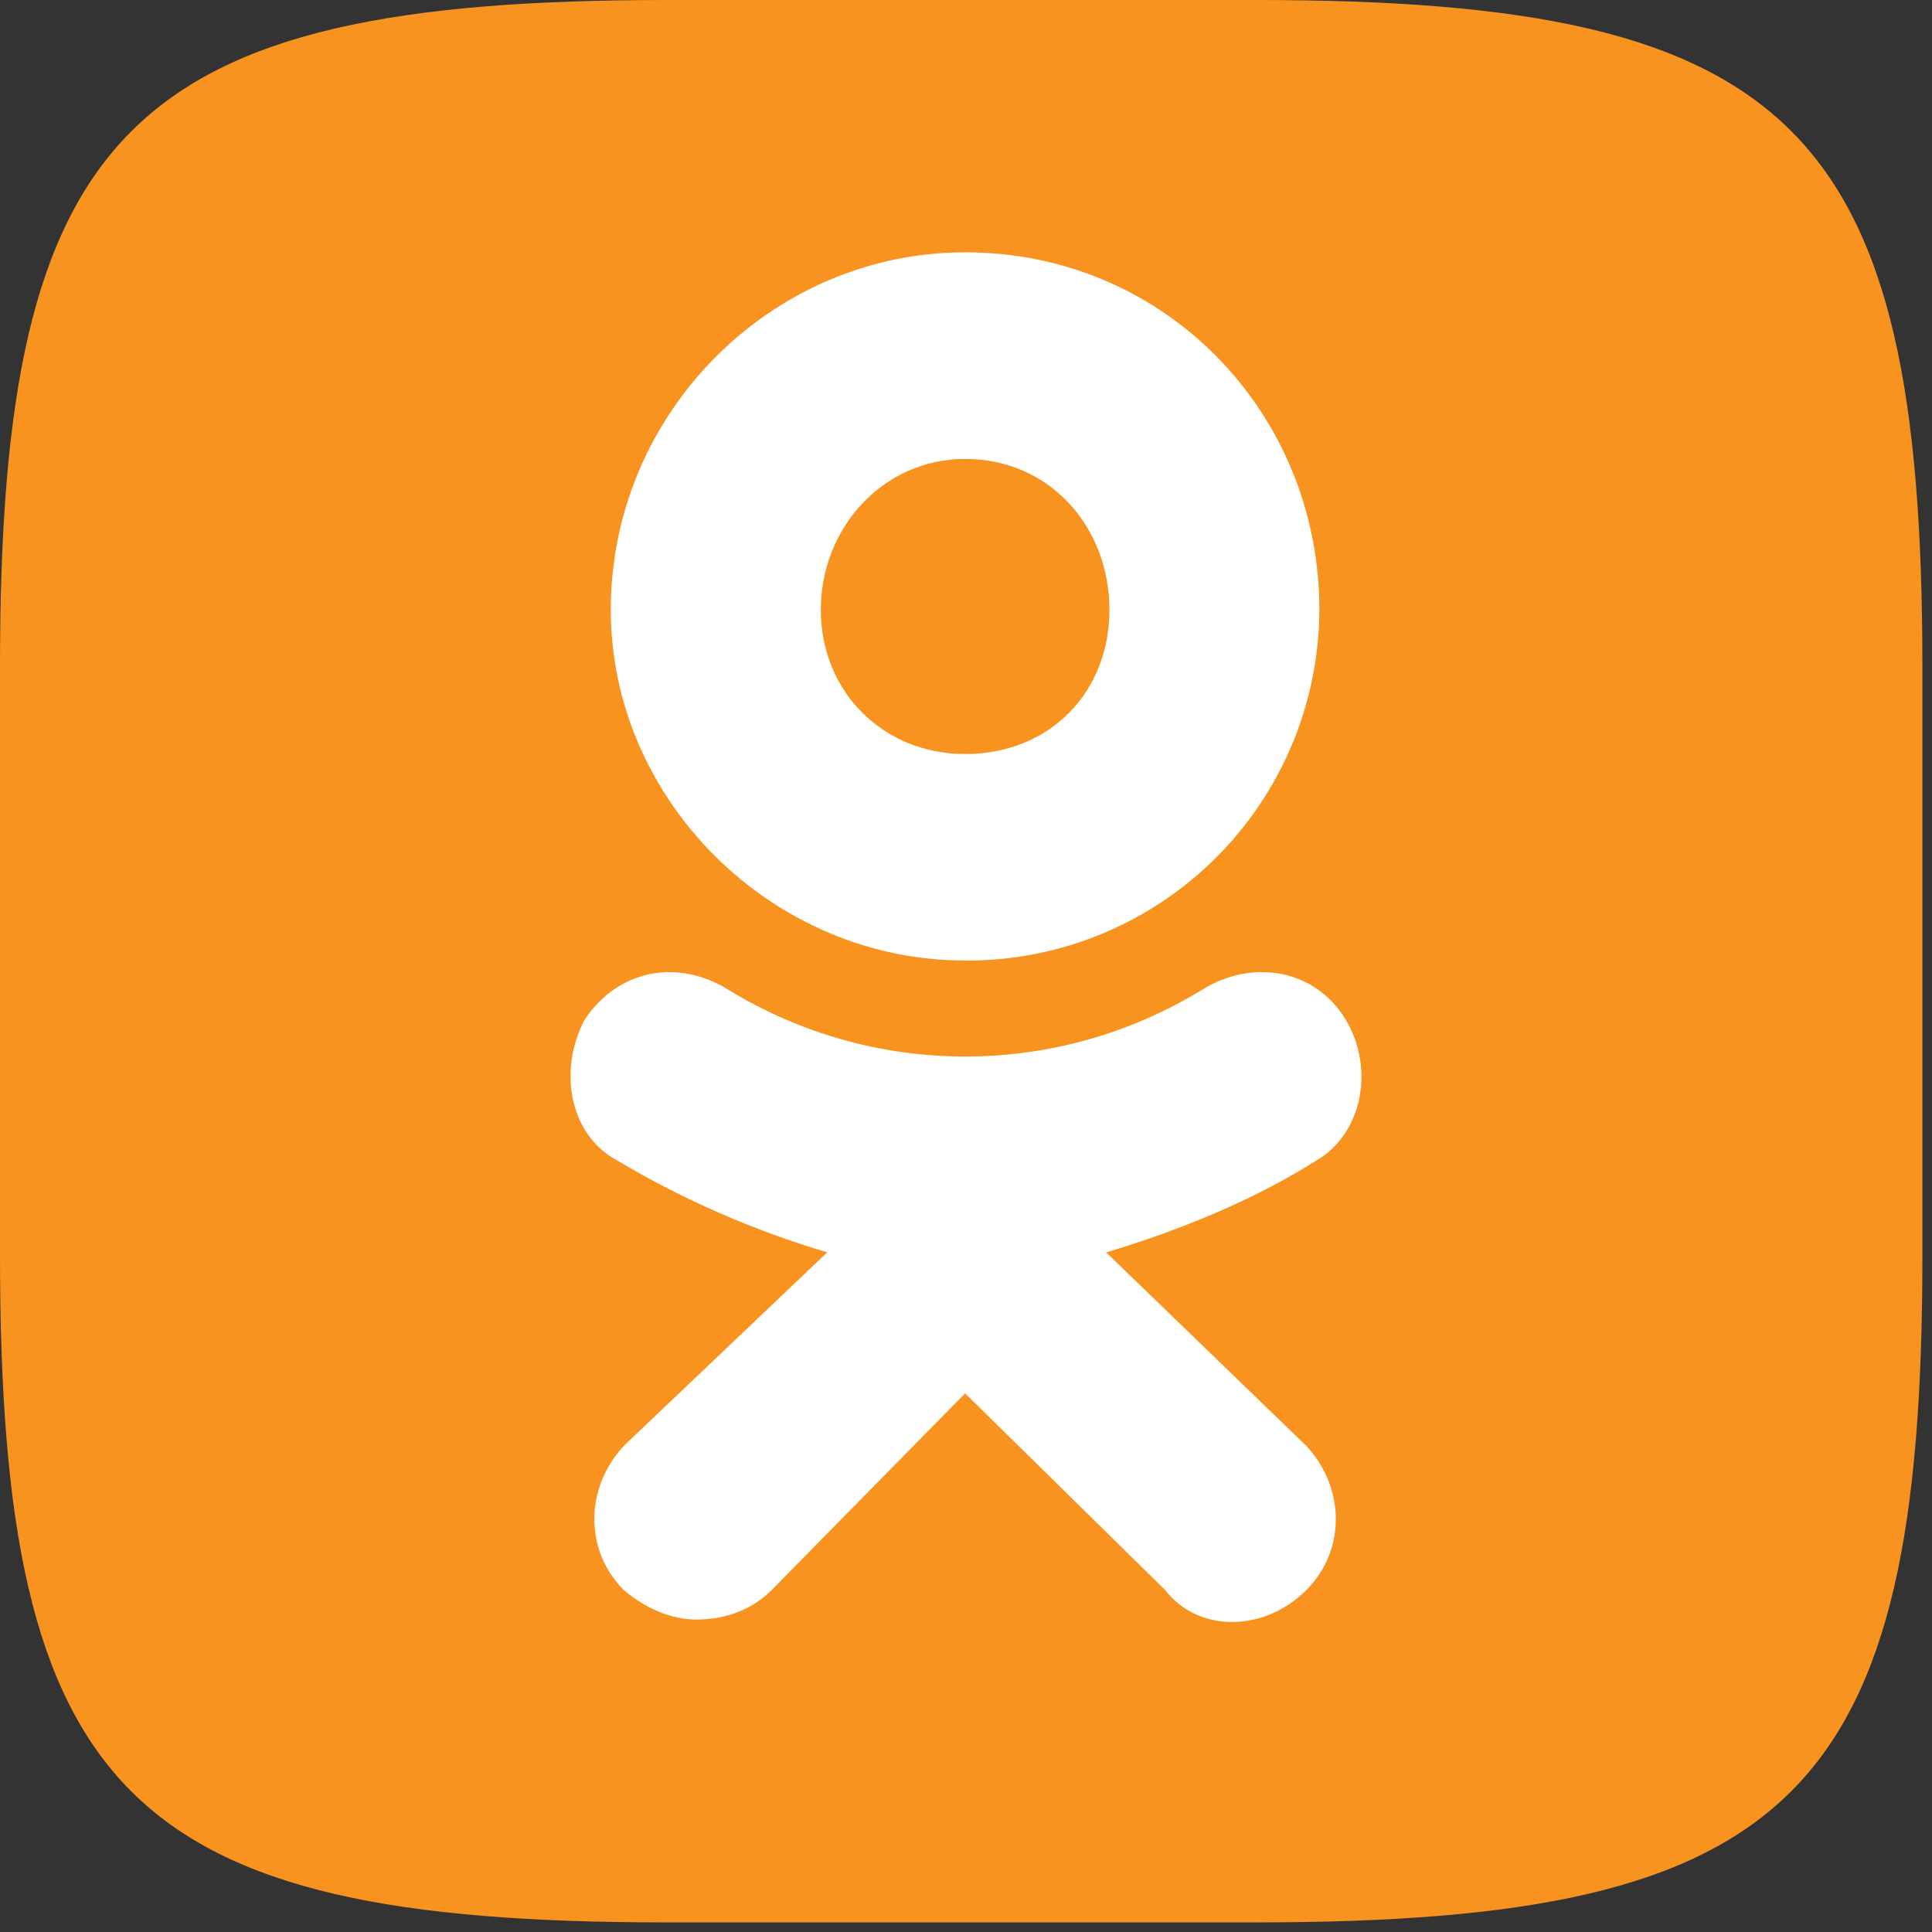 <?xml version="1.0" encoding="UTF-8"?> <svg xmlns="http://www.w3.org/2000/svg" width="67" height="67" viewBox="0 0 67 67" fill="none"><rect x="0" y="0" width="67" height="67" fill="#333333" stroke="none"/> <path d="M43.577 0H23.127C4.44 0 0 4.443 0 23.09V43.543C0 62.223 4.41 66.667 23.09 66.667H43.543C62.223 66.667 66.667 62.257 66.667 43.577V23.127C66.667 4.44 62.257 0 43.577 0Z" fill="#F7931E"></path> <path d="M33.467 33.31C26.758 33.31 21.181 27.738 21.181 21.145C21.181 14.324 26.758 8.75 33.469 8.75C40.409 8.75 45.755 14.322 45.755 21.145C45.743 24.382 44.447 27.482 42.15 29.764C39.853 32.045 36.745 33.322 33.507 33.312L33.467 33.31ZM33.467 15.915C30.627 15.915 28.465 18.302 28.465 21.148C28.465 23.988 30.627 26.149 33.469 26.149C36.426 26.149 38.474 23.988 38.474 21.148C38.476 18.3 36.426 15.915 33.467 15.915ZM38.36 43.432L45.302 50.142C46.667 51.616 46.667 53.778 45.302 55.143C43.824 56.618 41.547 56.618 40.409 55.143L33.469 48.32L26.758 55.143C26.076 55.825 25.164 56.164 24.138 56.164C23.342 56.164 22.433 55.822 21.635 55.143C20.269 53.778 20.269 51.616 21.635 50.139L28.689 43.43C26.141 42.675 23.698 41.607 21.414 40.25C19.706 39.34 19.367 37.067 20.276 35.359C21.414 33.654 23.461 33.201 25.283 34.338C27.75 35.844 30.583 36.64 33.473 36.64C36.363 36.64 39.197 35.844 41.663 34.338C43.485 33.201 45.644 33.654 46.667 35.359C47.693 37.067 47.235 39.338 45.641 40.25C43.482 41.615 40.979 42.639 38.362 43.434L38.36 43.432Z" fill="white"></path> </svg> 